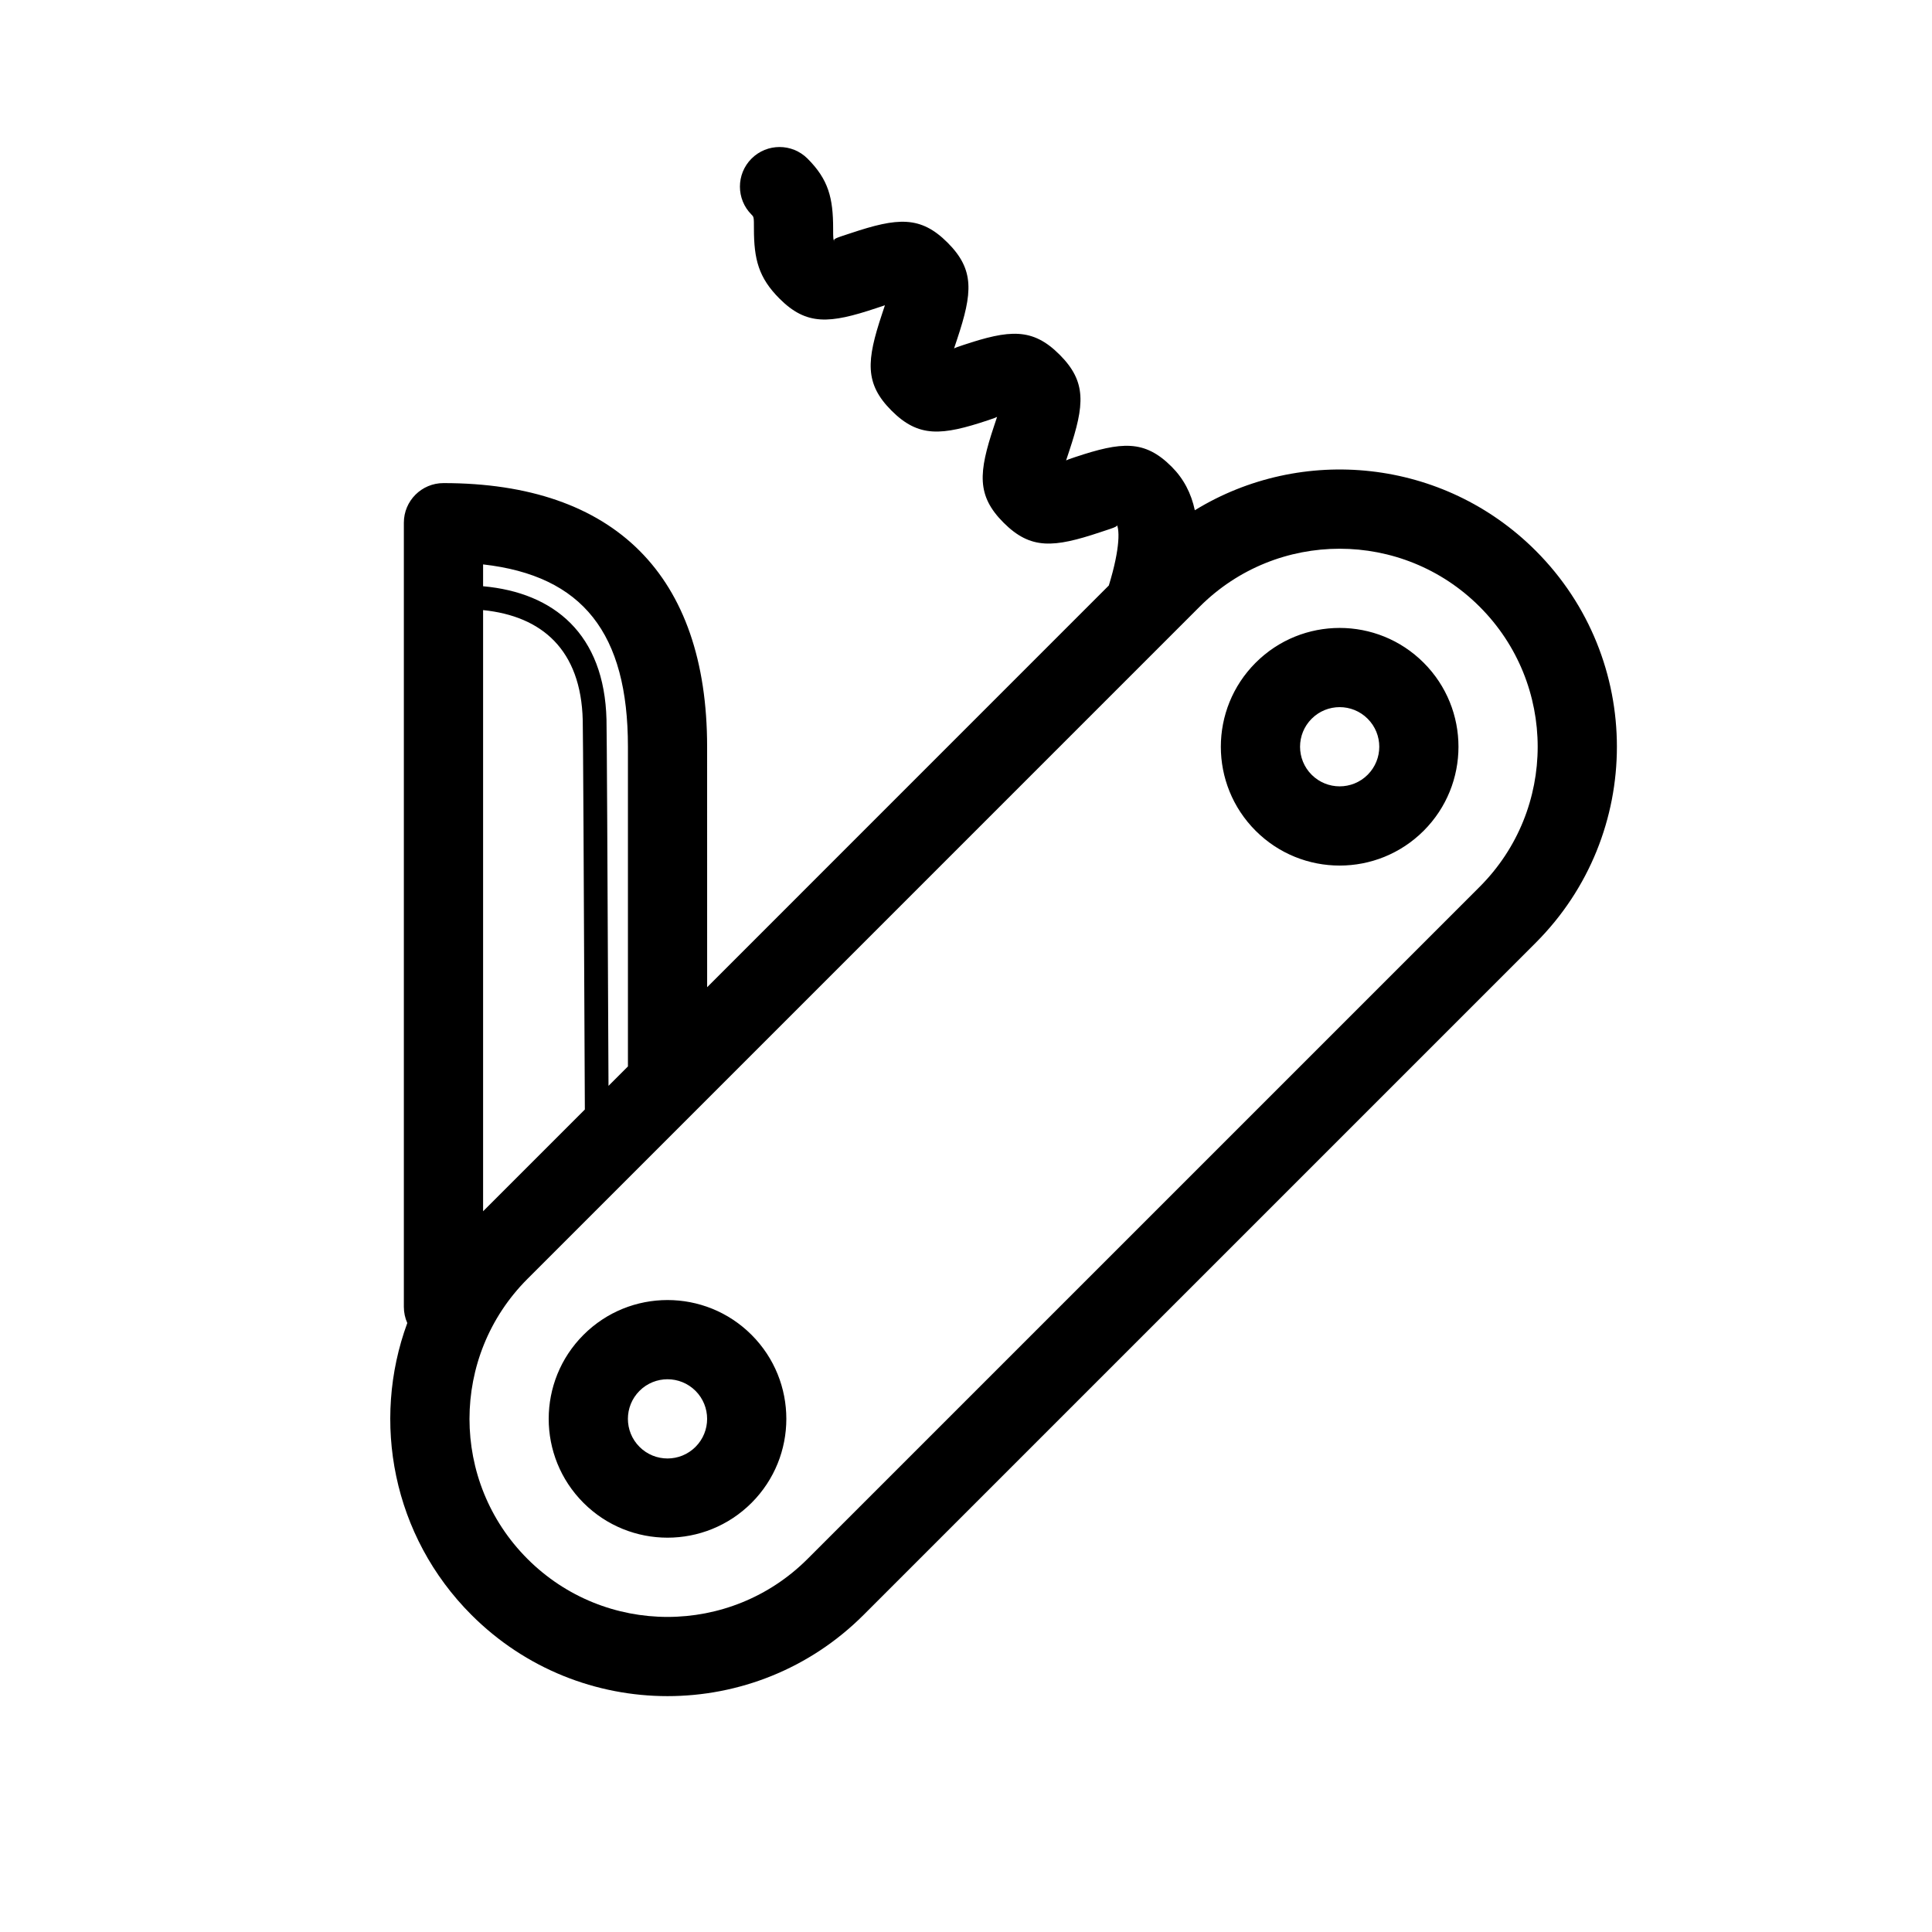 <?xml version="1.0" encoding="UTF-8"?>
<!-- Uploaded to: SVG Repo, www.svgrepo.com, Generator: SVG Repo Mixer Tools -->
<svg fill="#000000" width="800px" height="800px" version="1.1" viewBox="144 144 512 512" xmlns="http://www.w3.org/2000/svg">
 <path d="m305.26 431.76 5.148-5.148v-84.715c0-30.062-11.949-45.324-38.383-48.324v5.789c18.789 1.688 32.152 12.664 32.703 35.371 0.082 3.394 0.258 35.664 0.531 97.027zm-6.269 6.269c-0.285-65.242-0.473-99.703-0.559-103.14-0.453-18.695-10.828-27.621-26.406-29.203v159.31zm32.41-32.41 106.45-106.46c3.062-9.961 2.981-15.457 1.797-16.641 1.008 1.004 0.293 1.07-4.102 2.535-12.305 4.102-18.395 4.656-25.586-2.535-7.191-7.191-6.637-13.281-2.535-25.586 0.824-2.473 1.207-3.781 1.562-4.273 0.672 1.496-0.637 1.875-3.129 2.707-12.305 4.102-18.395 4.656-25.586-2.535-7.188-7.191-6.637-13.281-2.535-25.586 0.824-2.473 1.207-3.781 1.562-4.273l1.156 1.137c-0.484 0.359-1.793 0.738-4.285 1.57-12.305 4.102-18.395 4.656-25.586-2.535-5.562-5.562-6.785-10.453-6.785-18.555 0-3.031-0.012-3.09-0.637-3.711-4.098-4.098-4.098-10.746 0-14.844 4.102-4.098 10.746-4.098 14.844 0 5.562 5.562 6.785 10.453 6.785 18.555 0 2.57 0.012 3 0.395 3.453-0.598-0.773 0.359-0.949 4.348-2.277 12.305-4.102 18.391-4.656 25.582 2.535 7.191 7.191 6.637 13.277 2.535 25.586-0.824 2.473-1.203 3.781-1.559 4.269-0.676-1.492 0.633-1.875 3.129-2.703 12.305-4.102 18.391-4.656 25.582 2.535 7.191 7.191 6.637 13.277 2.535 25.582-0.824 2.477-1.203 3.785-1.559 4.273-0.676-1.492 0.633-1.875 3.129-2.703 12.305-4.102 18.391-4.656 25.582 2.535 3.184 3.184 5.191 7.035 6.152 11.547 28.305-17.363 65.824-13.793 90.332 10.719 28.695 28.691 28.695 75.211 0 103.91l-178.12 178.12c-28.695 28.695-75.215 28.695-103.91 0-20.918-20.914-26.586-51.305-17.008-77.355-0.586-1.309-0.91-2.758-0.91-4.285v-207.81c0-5.797 4.699-10.496 10.496-10.496 45.379 0 69.871 24.488 69.871 69.871zm122.99-93.309-170.6 170.6c-20.496 20.496-20.496 53.727 0 74.219 20.492 20.496 53.723 20.496 74.219 0l178.12-178.12c20.496-20.496 20.496-53.727 0-74.219-20.492-20.496-53.723-20.496-74.219 0l-7.305 7.305c-0.074 0.074-0.145 0.148-0.219 0.219zm66.898 51.852c-12.297 12.297-32.234 12.297-44.531 0-12.297-12.297-12.297-32.234 0-44.531 12.297-12.297 32.234-12.297 44.531 0 12.297 12.297 12.297 32.234 0 44.531zm-14.844-14.844c4.102-4.102 4.102-10.746 0-14.844-4.098-4.102-10.742-4.102-14.844 0-4.098 4.098-4.098 10.742 0 14.844 4.102 4.098 10.746 4.098 14.844 0zm-163.28 192.96c-12.297 12.297-32.234 12.297-44.531 0s-12.297-32.234 0-44.531 32.234-12.297 44.531 0 12.297 32.234 0 44.531zm-14.844-14.844c4.098-4.098 4.098-10.742 0-14.844-4.102-4.098-10.746-4.098-14.844 0-4.102 4.102-4.102 10.746 0 14.844 4.098 4.102 10.742 4.102 14.844 0z"/>
</svg>